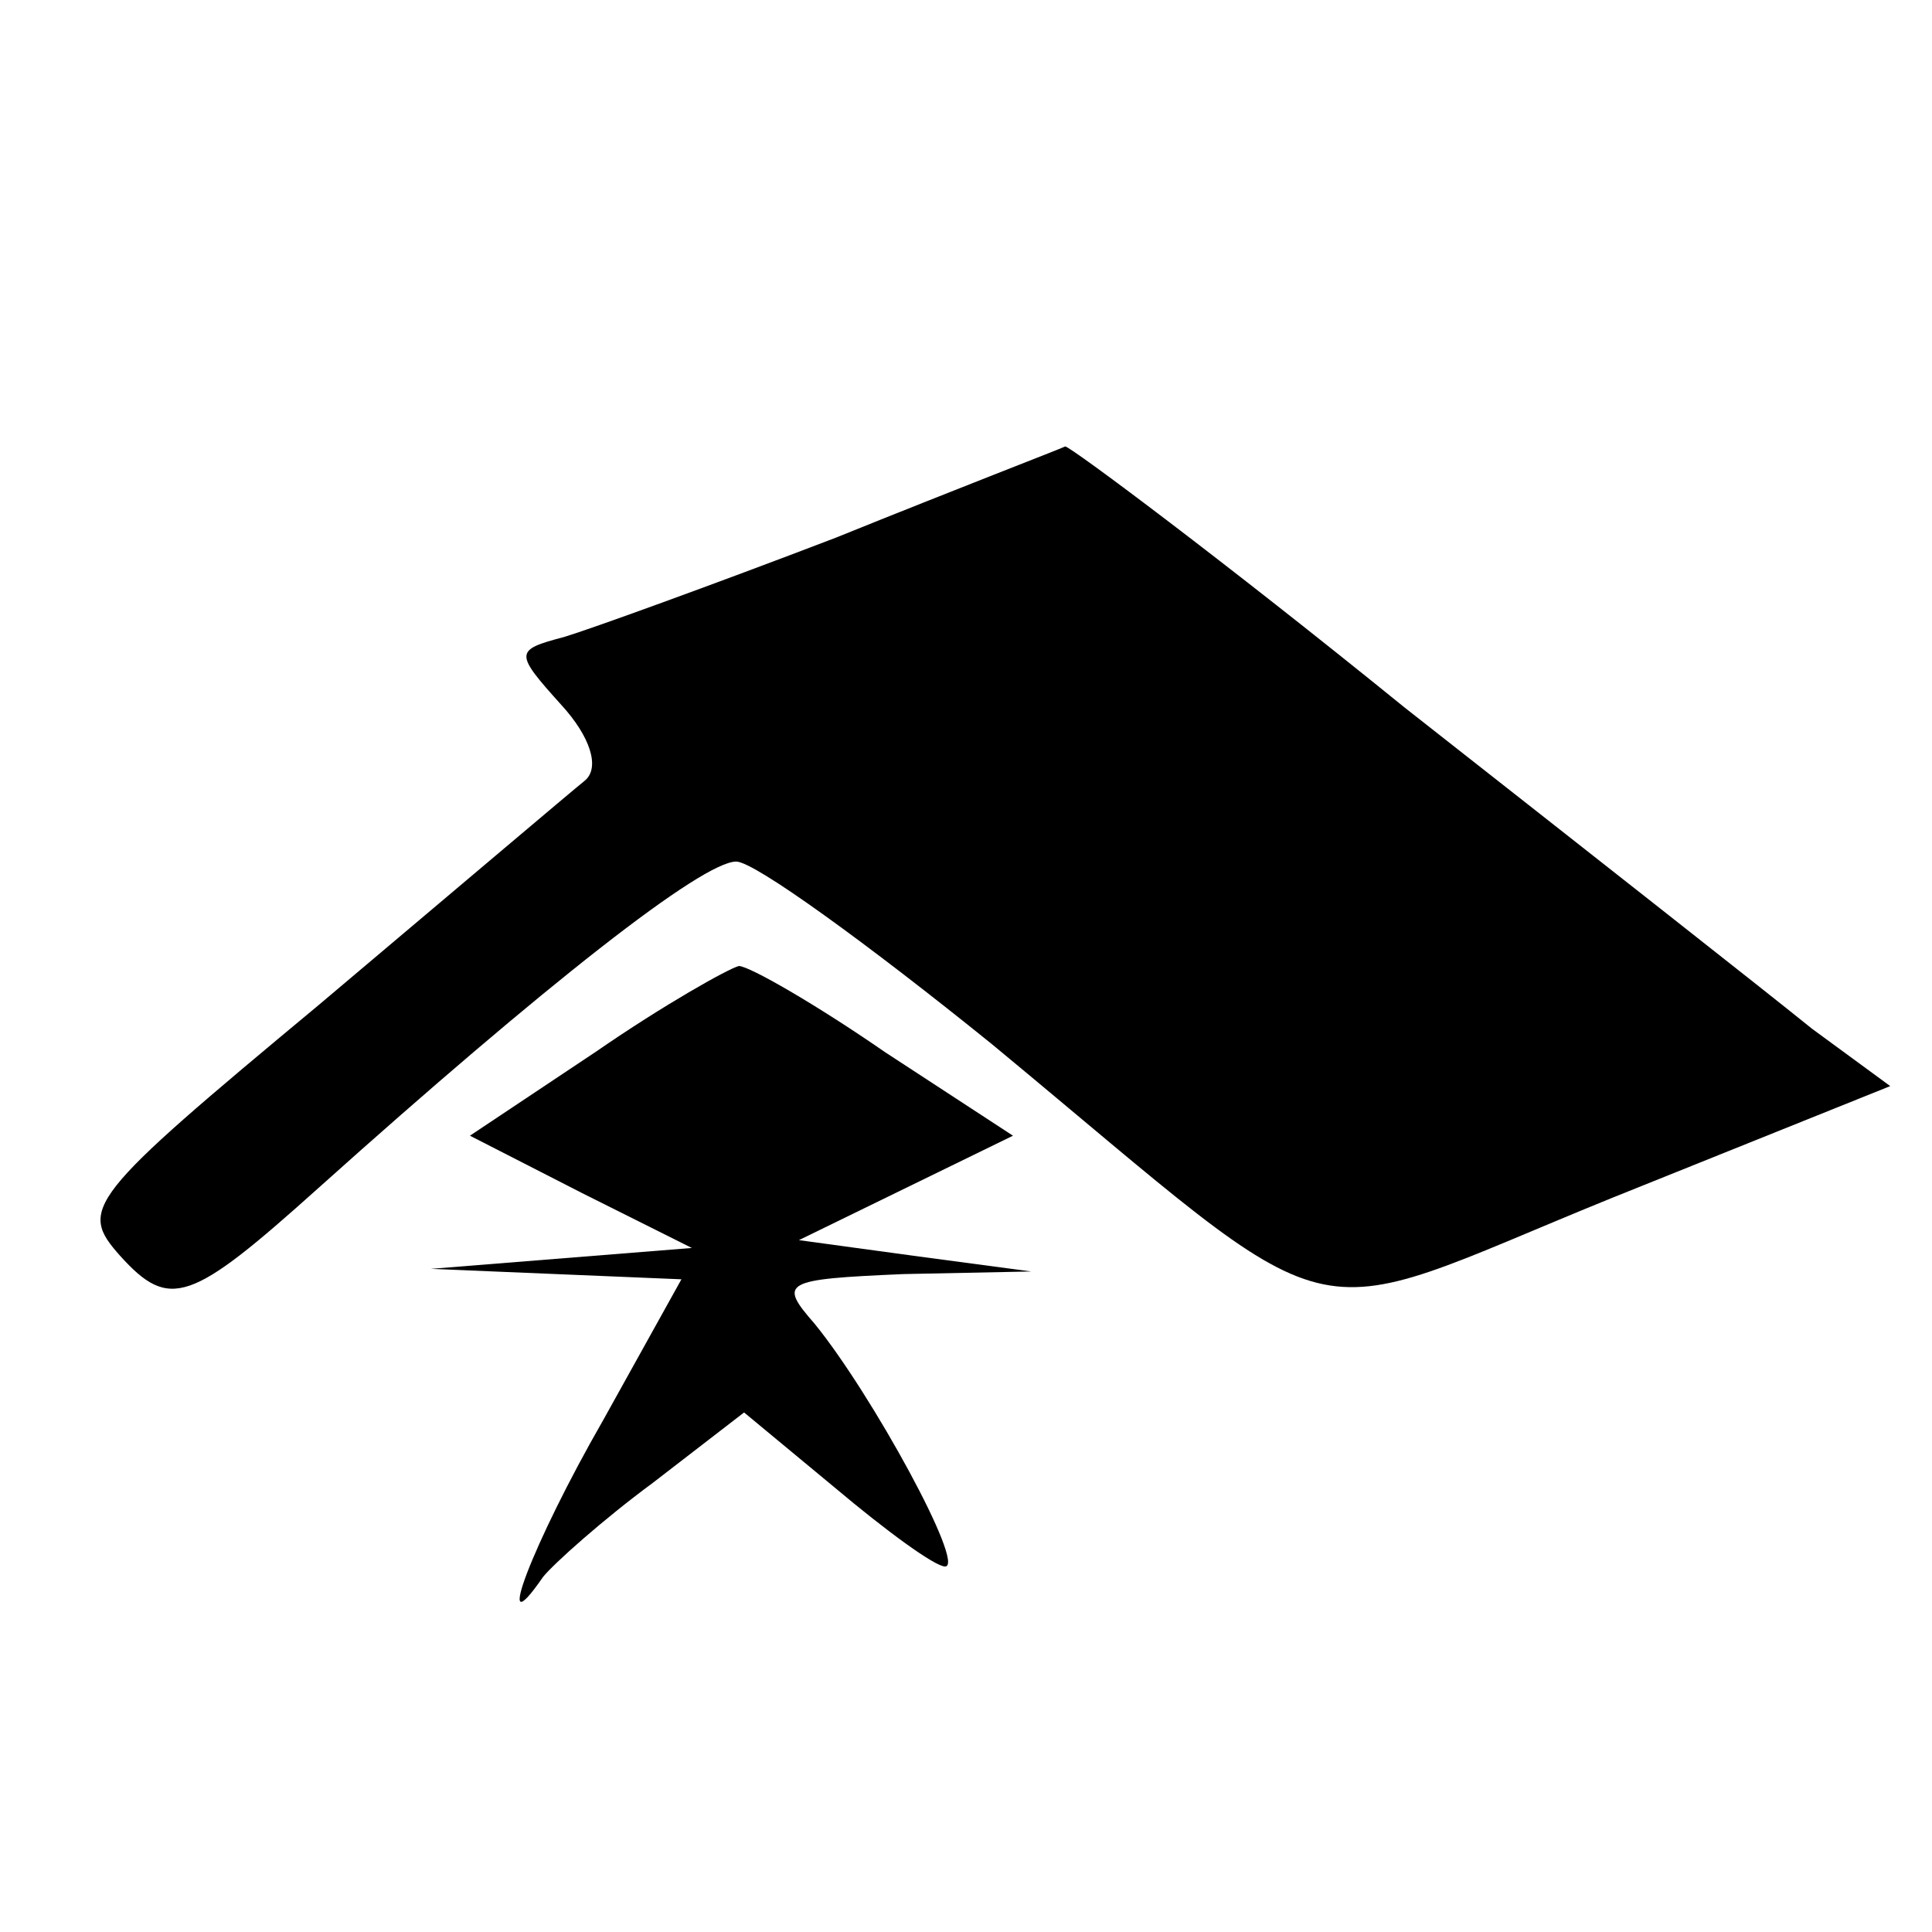 <?xml version="1.0" standalone="no"?>
<!DOCTYPE svg PUBLIC "-//W3C//DTD SVG 20010904//EN"
 "http://www.w3.org/TR/2001/REC-SVG-20010904/DTD/svg10.dtd">
<svg version="1.0" xmlns="http://www.w3.org/2000/svg"
 width="74pt" height="74pt" viewBox="0 0 74 74"
 preserveAspectRatio="xMidYMid meet">
<g transform="translate(0,74) scale(0.1,-0.1)"
fill="#000000" stroke="none">
<path d="M320 534 c-47 -18 -94 -35 -104 -38 -19 -5 -19 -6 -1 -26 11 -12 15
-24 9 -29 -5 -4 -51 -43 -102 -86 -89 -74 -92 -78 -76 -96 19 -21 27 -18 76
26 87 78 147 125 160 125 7 0 51 -32 98 -70 139 -115 114 -109 237 -59 l107
43 -30 22 c-16 13 -86 68 -156 123 -69 56 -128 100 -130 100 -2 -1 -41 -16
-88 -35z"/>
<path d="M228 337 l-48 -32 43 -22 42 -21 -50 -4 -50 -4 48 -2 48 -2 -30 -54
c-27 -47 -43 -89 -23 -60 4 5 23 22 42 36 l35 27 35 -29 c19 -16 38 -30 42
-30 8 0 -28 66 -50 93 -14 16 -12 17 34 19 l49 1 -45 6 -44 6 41 20 41 20 -49
32 c-26 18 -52 33 -56 33 -4 -1 -29 -15 -55 -33z"/>
</g>
</svg>
